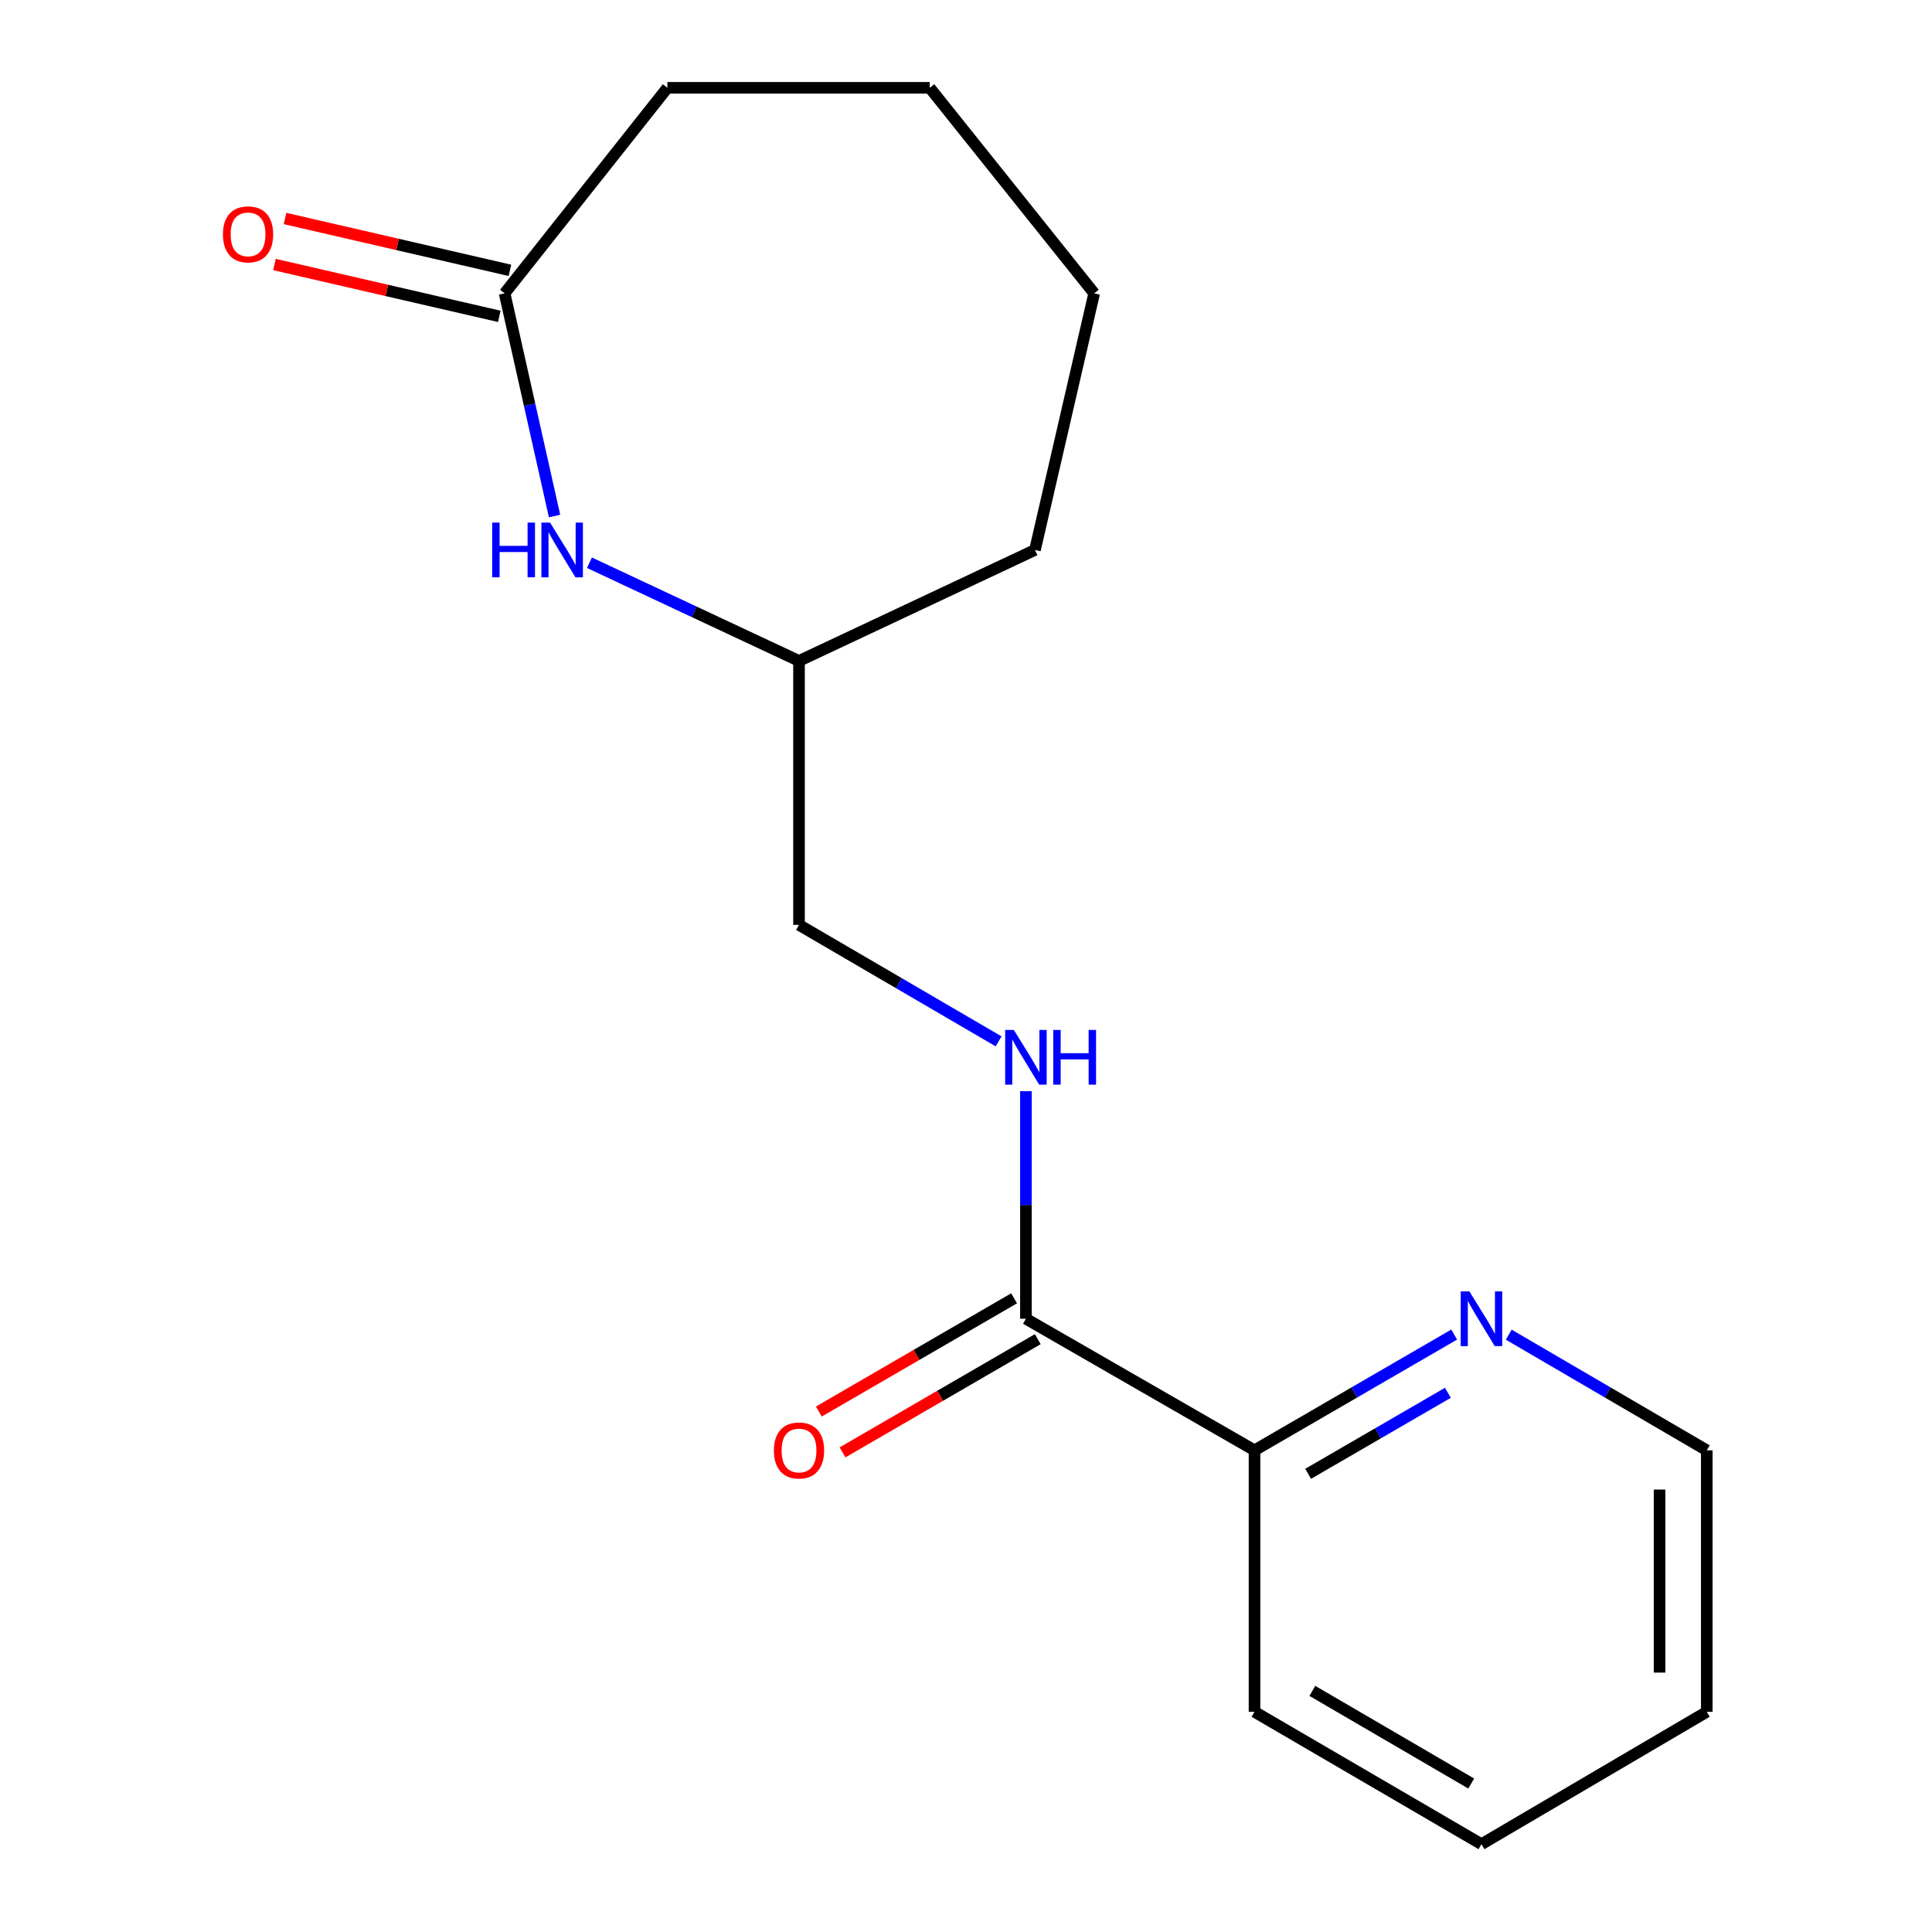 <?xml version='1.0' encoding='iso-8859-1'?>
<svg version='1.1' baseProfile='full'
              xmlns='http://www.w3.org/2000/svg'
                      xmlns:rdkit='http://www.rdkit.org/xml'
                      xmlns:xlink='http://www.w3.org/1999/xlink'
                  xml:space='preserve'
width='1000px' height='1000px' viewBox='0 0 1000 1000'>
<!-- END OF HEADER -->
<rect style='opacity:1.0;fill:#FFFFFF;stroke:none' width='1000' height='1000' x='0' y='0'> </rect>
<path class='bond-2' d='M 531.015,682.581 L 531.015,623.688' style='fill:none;fill-rule:evenodd;stroke:#000000;stroke-width:6px;stroke-linecap:butt;stroke-linejoin:miter;stroke-opacity:1' />
<path class='bond-2' d='M 531.015,623.688 L 531.015,564.794' style='fill:none;fill-rule:evenodd;stroke:#0000FF;stroke-width:6px;stroke-linecap:butt;stroke-linejoin:miter;stroke-opacity:1' />
<path class='bond-3' d='M 531.015,682.581 L 649.332,750.688' style='fill:none;fill-rule:evenodd;stroke:#000000;stroke-width:6px;stroke-linecap:butt;stroke-linejoin:miter;stroke-opacity:1' />
<path class='bond-5' d='M 524.884,672.01 L 474.357,701.31' style='fill:none;fill-rule:evenodd;stroke:#000000;stroke-width:6px;stroke-linecap:butt;stroke-linejoin:miter;stroke-opacity:1' />
<path class='bond-5' d='M 474.357,701.31 L 423.83,730.61' style='fill:none;fill-rule:evenodd;stroke:#FF0000;stroke-width:6px;stroke-linecap:butt;stroke-linejoin:miter;stroke-opacity:1' />
<path class='bond-5' d='M 537.145,693.153 L 486.618,722.452' style='fill:none;fill-rule:evenodd;stroke:#000000;stroke-width:6px;stroke-linecap:butt;stroke-linejoin:miter;stroke-opacity:1' />
<path class='bond-5' d='M 486.618,722.452 L 436.09,751.752' style='fill:none;fill-rule:evenodd;stroke:#FF0000;stroke-width:6px;stroke-linecap:butt;stroke-linejoin:miter;stroke-opacity:1' />
<path class='bond-0' d='M 305.097,291.274 L 359.331,316.689' style='fill:none;fill-rule:evenodd;stroke:#0000FF;stroke-width:6px;stroke-linecap:butt;stroke-linejoin:miter;stroke-opacity:1' />
<path class='bond-0' d='M 359.331,316.689 L 413.566,342.103' style='fill:none;fill-rule:evenodd;stroke:#000000;stroke-width:6px;stroke-linecap:butt;stroke-linejoin:miter;stroke-opacity:1' />
<path class='bond-1' d='M 287.033,267.092 L 274.107,209.465' style='fill:none;fill-rule:evenodd;stroke:#0000FF;stroke-width:6px;stroke-linecap:butt;stroke-linejoin:miter;stroke-opacity:1' />
<path class='bond-1' d='M 274.107,209.465 L 261.182,151.837' style='fill:none;fill-rule:evenodd;stroke:#000000;stroke-width:6px;stroke-linecap:butt;stroke-linejoin:miter;stroke-opacity:1' />
<path class='bond-6' d='M 263.928,139.929 L 205.735,126.512' style='fill:none;fill-rule:evenodd;stroke:#000000;stroke-width:6px;stroke-linecap:butt;stroke-linejoin:miter;stroke-opacity:1' />
<path class='bond-6' d='M 205.735,126.512 L 147.543,113.094' style='fill:none;fill-rule:evenodd;stroke:#FF0000;stroke-width:6px;stroke-linecap:butt;stroke-linejoin:miter;stroke-opacity:1' />
<path class='bond-6' d='M 258.436,163.745 L 200.244,150.327' style='fill:none;fill-rule:evenodd;stroke:#000000;stroke-width:6px;stroke-linecap:butt;stroke-linejoin:miter;stroke-opacity:1' />
<path class='bond-6' d='M 200.244,150.327 L 142.052,136.91' style='fill:none;fill-rule:evenodd;stroke:#FF0000;stroke-width:6px;stroke-linecap:butt;stroke-linejoin:miter;stroke-opacity:1' />
<path class='bond-9' d='M 261.182,151.837 L 345.433,45.455' style='fill:none;fill-rule:evenodd;stroke:#000000;stroke-width:6px;stroke-linecap:butt;stroke-linejoin:miter;stroke-opacity:1' />
<path class='bond-8' d='M 516.875,539.001 L 465.221,508.862' style='fill:none;fill-rule:evenodd;stroke:#0000FF;stroke-width:6px;stroke-linecap:butt;stroke-linejoin:miter;stroke-opacity:1' />
<path class='bond-8' d='M 465.221,508.862 L 413.566,478.724' style='fill:none;fill-rule:evenodd;stroke:#000000;stroke-width:6px;stroke-linecap:butt;stroke-linejoin:miter;stroke-opacity:1' />
<path class='bond-4' d='M 649.332,750.688 L 701.002,720.732' style='fill:none;fill-rule:evenodd;stroke:#000000;stroke-width:6px;stroke-linecap:butt;stroke-linejoin:miter;stroke-opacity:1' />
<path class='bond-4' d='M 701.002,720.732 L 752.673,690.776' style='fill:none;fill-rule:evenodd;stroke:#0000FF;stroke-width:6px;stroke-linecap:butt;stroke-linejoin:miter;stroke-opacity:1' />
<path class='bond-4' d='M 677.091,762.845 L 713.26,741.876' style='fill:none;fill-rule:evenodd;stroke:#000000;stroke-width:6px;stroke-linecap:butt;stroke-linejoin:miter;stroke-opacity:1' />
<path class='bond-4' d='M 713.26,741.876 L 749.43,720.906' style='fill:none;fill-rule:evenodd;stroke:#0000FF;stroke-width:6px;stroke-linecap:butt;stroke-linejoin:miter;stroke-opacity:1' />
<path class='bond-11' d='M 649.332,750.688 L 649.332,886.032' style='fill:none;fill-rule:evenodd;stroke:#000000;stroke-width:6px;stroke-linecap:butt;stroke-linejoin:miter;stroke-opacity:1' />
<path class='bond-10' d='M 780.924,690.825 L 832.176,720.756' style='fill:none;fill-rule:evenodd;stroke:#0000FF;stroke-width:6px;stroke-linecap:butt;stroke-linejoin:miter;stroke-opacity:1' />
<path class='bond-10' d='M 832.176,720.756 L 883.427,750.688' style='fill:none;fill-rule:evenodd;stroke:#000000;stroke-width:6px;stroke-linecap:butt;stroke-linejoin:miter;stroke-opacity:1' />
<path class='bond-7' d='M 413.566,342.103 L 413.566,478.724' style='fill:none;fill-rule:evenodd;stroke:#000000;stroke-width:6px;stroke-linecap:butt;stroke-linejoin:miter;stroke-opacity:1' />
<path class='bond-12' d='M 413.566,342.103 L 535.699,284.655' style='fill:none;fill-rule:evenodd;stroke:#000000;stroke-width:6px;stroke-linecap:butt;stroke-linejoin:miter;stroke-opacity:1' />
<path class='bond-18' d='M 345.433,45.455 L 481.238,45.455' style='fill:none;fill-rule:evenodd;stroke:#000000;stroke-width:6px;stroke-linecap:butt;stroke-linejoin:miter;stroke-opacity:1' />
<path class='bond-17' d='M 883.427,750.688 L 883.427,886.032' style='fill:none;fill-rule:evenodd;stroke:#000000;stroke-width:6px;stroke-linecap:butt;stroke-linejoin:miter;stroke-opacity:1' />
<path class='bond-17' d='M 858.987,770.989 L 858.987,865.73' style='fill:none;fill-rule:evenodd;stroke:#000000;stroke-width:6px;stroke-linecap:butt;stroke-linejoin:miter;stroke-opacity:1' />
<path class='bond-15' d='M 649.332,886.032 L 766.807,954.545' style='fill:none;fill-rule:evenodd;stroke:#000000;stroke-width:6px;stroke-linecap:butt;stroke-linejoin:miter;stroke-opacity:1' />
<path class='bond-15' d='M 679.266,875.197 L 761.499,923.156' style='fill:none;fill-rule:evenodd;stroke:#000000;stroke-width:6px;stroke-linecap:butt;stroke-linejoin:miter;stroke-opacity:1' />
<path class='bond-16' d='M 535.699,284.655 L 566.344,151.837' style='fill:none;fill-rule:evenodd;stroke:#000000;stroke-width:6px;stroke-linecap:butt;stroke-linejoin:miter;stroke-opacity:1' />
<path class='bond-13' d='M 481.238,45.455 L 566.344,151.837' style='fill:none;fill-rule:evenodd;stroke:#000000;stroke-width:6px;stroke-linecap:butt;stroke-linejoin:miter;stroke-opacity:1' />
<path class='bond-14' d='M 883.427,886.032 L 766.807,954.545' style='fill:none;fill-rule:evenodd;stroke:#000000;stroke-width:6px;stroke-linecap:butt;stroke-linejoin:miter;stroke-opacity:1' />
<path  class='atom-1' d='M 254.752 270.495
L 258.592 270.495
L 258.592 282.535
L 273.072 282.535
L 273.072 270.495
L 276.912 270.495
L 276.912 298.815
L 273.072 298.815
L 273.072 285.735
L 258.592 285.735
L 258.592 298.815
L 254.752 298.815
L 254.752 270.495
' fill='#0000FF'/>
<path  class='atom-1' d='M 284.712 270.495
L 293.992 285.495
Q 294.912 286.975, 296.392 289.655
Q 297.872 292.335, 297.952 292.495
L 297.952 270.495
L 301.712 270.495
L 301.712 298.815
L 297.832 298.815
L 287.872 282.415
Q 286.712 280.495, 285.472 278.295
Q 284.272 276.095, 283.912 275.415
L 283.912 298.815
L 280.232 298.815
L 280.232 270.495
L 284.712 270.495
' fill='#0000FF'/>
<path  class='atom-3' d='M 524.755 533.091
L 534.035 548.091
Q 534.955 549.571, 536.435 552.251
Q 537.915 554.931, 537.995 555.091
L 537.995 533.091
L 541.755 533.091
L 541.755 561.411
L 537.875 561.411
L 527.915 545.011
Q 526.755 543.091, 525.515 540.891
Q 524.315 538.691, 523.955 538.011
L 523.955 561.411
L 520.275 561.411
L 520.275 533.091
L 524.755 533.091
' fill='#0000FF'/>
<path  class='atom-3' d='M 545.155 533.091
L 548.995 533.091
L 548.995 545.131
L 563.475 545.131
L 563.475 533.091
L 567.315 533.091
L 567.315 561.411
L 563.475 561.411
L 563.475 548.331
L 548.995 548.331
L 548.995 561.411
L 545.155 561.411
L 545.155 533.091
' fill='#0000FF'/>
<path  class='atom-5' d='M 760.547 668.421
L 769.827 683.421
Q 770.747 684.901, 772.227 687.581
Q 773.707 690.261, 773.787 690.421
L 773.787 668.421
L 777.547 668.421
L 777.547 696.741
L 773.667 696.741
L 763.707 680.341
Q 762.547 678.421, 761.307 676.221
Q 760.107 674.021, 759.747 673.341
L 759.747 696.741
L 756.067 696.741
L 756.067 668.421
L 760.547 668.421
' fill='#0000FF'/>
<path  class='atom-6' d='M 400.566 750.768
Q 400.566 743.968, 403.926 740.168
Q 407.286 736.368, 413.566 736.368
Q 419.846 736.368, 423.206 740.168
Q 426.566 743.968, 426.566 750.768
Q 426.566 757.648, 423.166 761.568
Q 419.766 765.448, 413.566 765.448
Q 407.326 765.448, 403.926 761.568
Q 400.566 757.688, 400.566 750.768
M 413.566 762.248
Q 417.886 762.248, 420.206 759.368
Q 422.566 756.448, 422.566 750.768
Q 422.566 745.208, 420.206 742.408
Q 417.886 739.568, 413.566 739.568
Q 409.246 739.568, 406.886 742.368
Q 404.566 745.168, 404.566 750.768
Q 404.566 756.488, 406.886 759.368
Q 409.246 762.248, 413.566 762.248
' fill='#FF0000'/>
<path  class='atom-7' d='M 115.391 121.299
Q 115.391 114.499, 118.751 110.699
Q 122.111 106.899, 128.391 106.899
Q 134.671 106.899, 138.031 110.699
Q 141.391 114.499, 141.391 121.299
Q 141.391 128.179, 137.991 132.099
Q 134.591 135.979, 128.391 135.979
Q 122.151 135.979, 118.751 132.099
Q 115.391 128.219, 115.391 121.299
M 128.391 132.779
Q 132.711 132.779, 135.031 129.899
Q 137.391 126.979, 137.391 121.299
Q 137.391 115.739, 135.031 112.939
Q 132.711 110.099, 128.391 110.099
Q 124.071 110.099, 121.711 112.899
Q 119.391 115.699, 119.391 121.299
Q 119.391 127.019, 121.711 129.899
Q 124.071 132.779, 128.391 132.779
' fill='#FF0000'/>
</svg>
